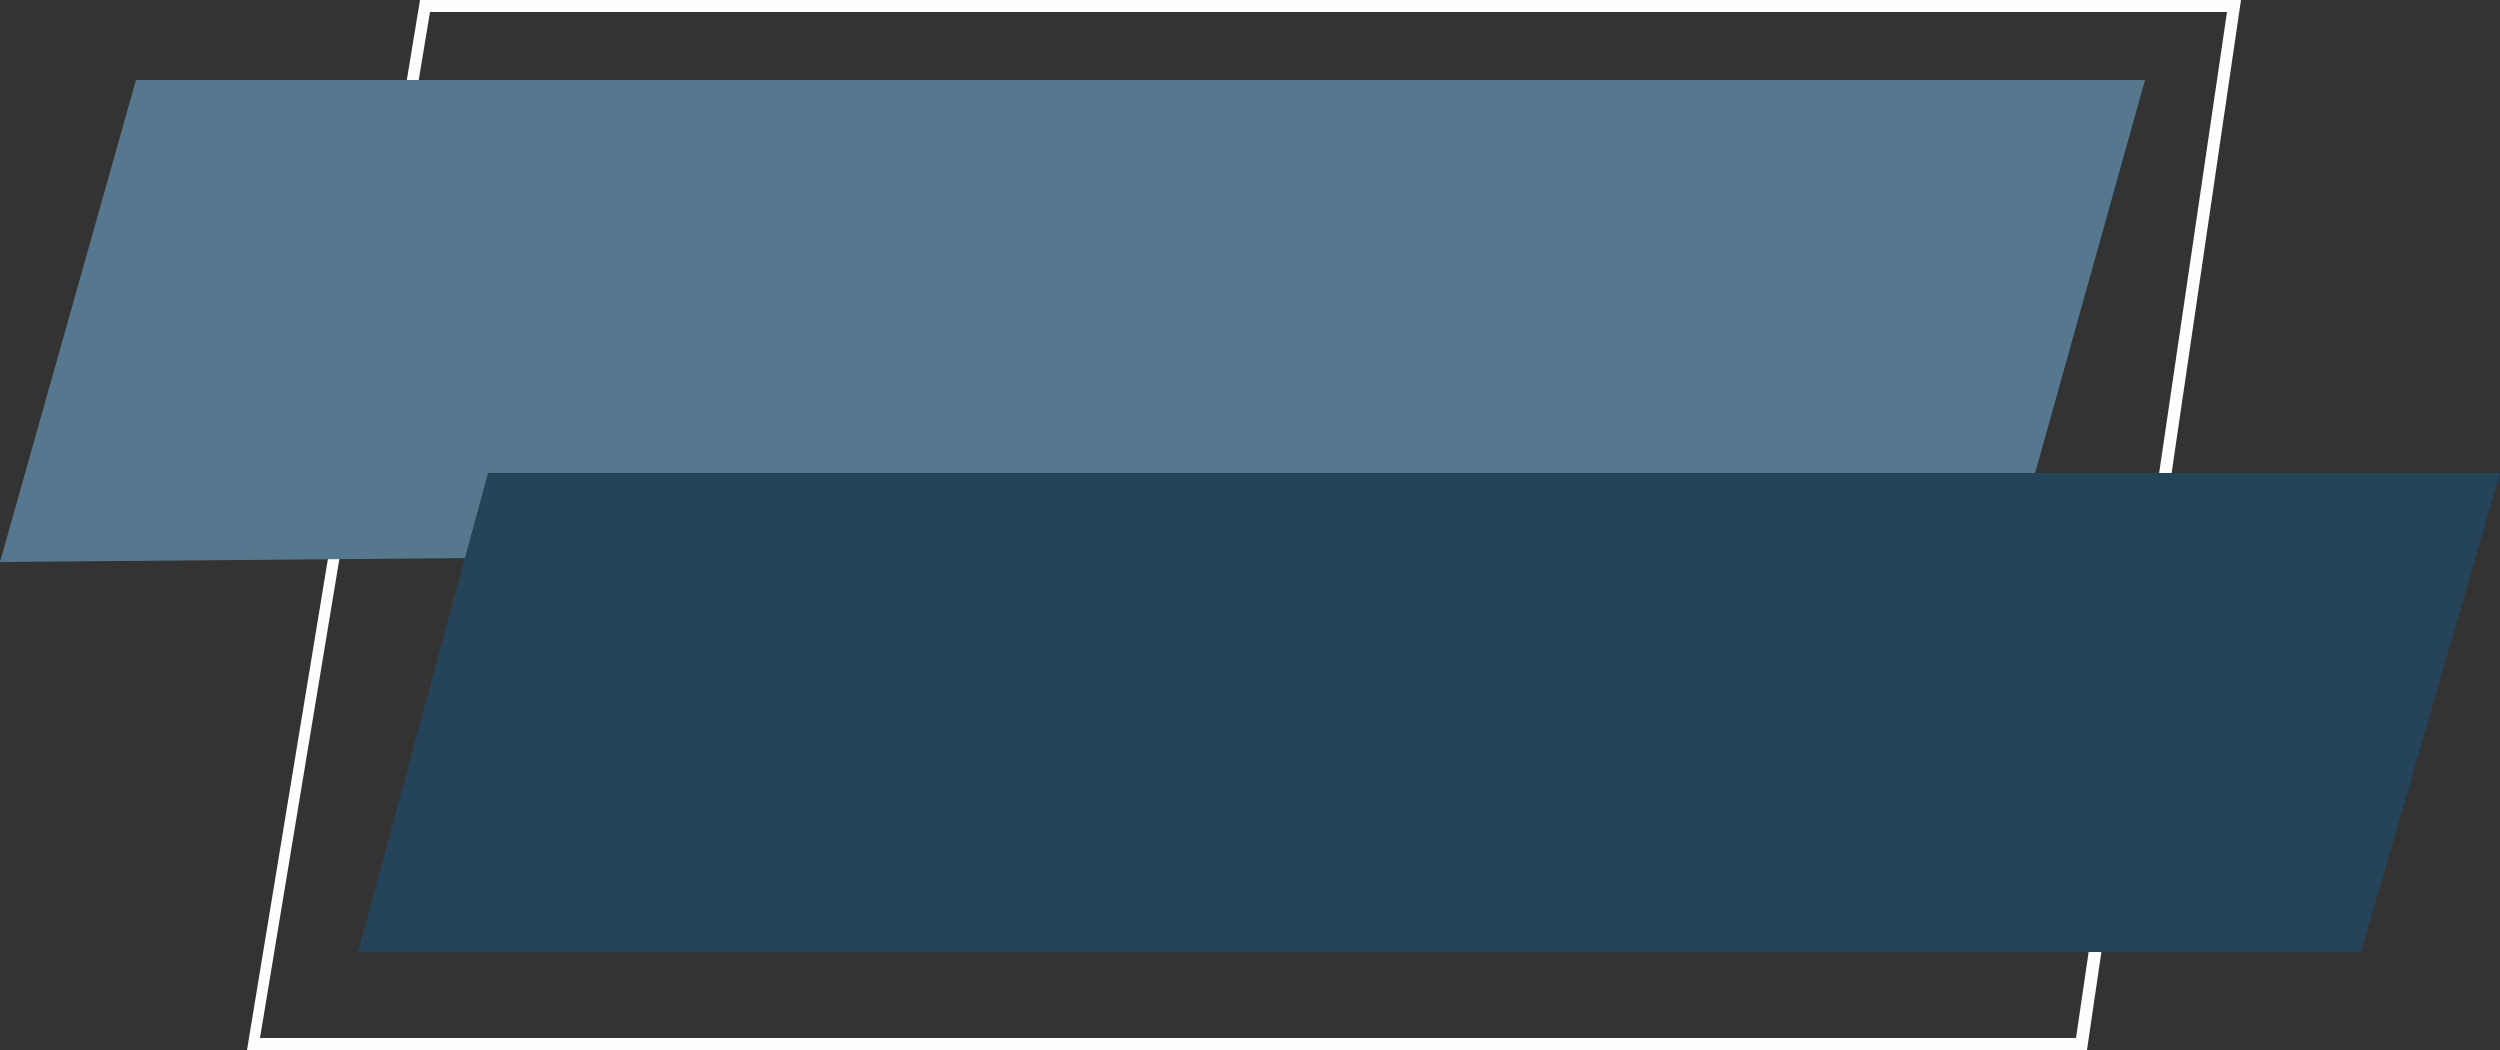 <?xml version="1.0" encoding="UTF-8" standalone="no"?><svg xmlns="http://www.w3.org/2000/svg" xmlns:xlink="http://www.w3.org/1999/xlink" fill="#000000" height="105" preserveAspectRatio="xMidYMid meet" version="1" viewBox="0.0 0.0 250.0 105.0" width="250" zoomAndPan="magnify"><rect x="0.0" y="0.0" width="250.0" height="105.0" fill="#333333" stroke="none"/><g><g id="change1_1"><path d="M208.7,105h-184L42,0h182.1L208.7,105z M26,103.8h181.6L222.7,1.2H43L26,103.8z" fill="#fffefd"/></g><g id="change2_1"><path d="M214.5,8l-13,46.5L0,56.2L13.6,8H214.5z" fill="#56788f"/></g><g id="change3_1"><path d="M250,47.3l-13.9,47.9H35.8l13-47.9H250z" fill="#264459"/></g></g></svg>